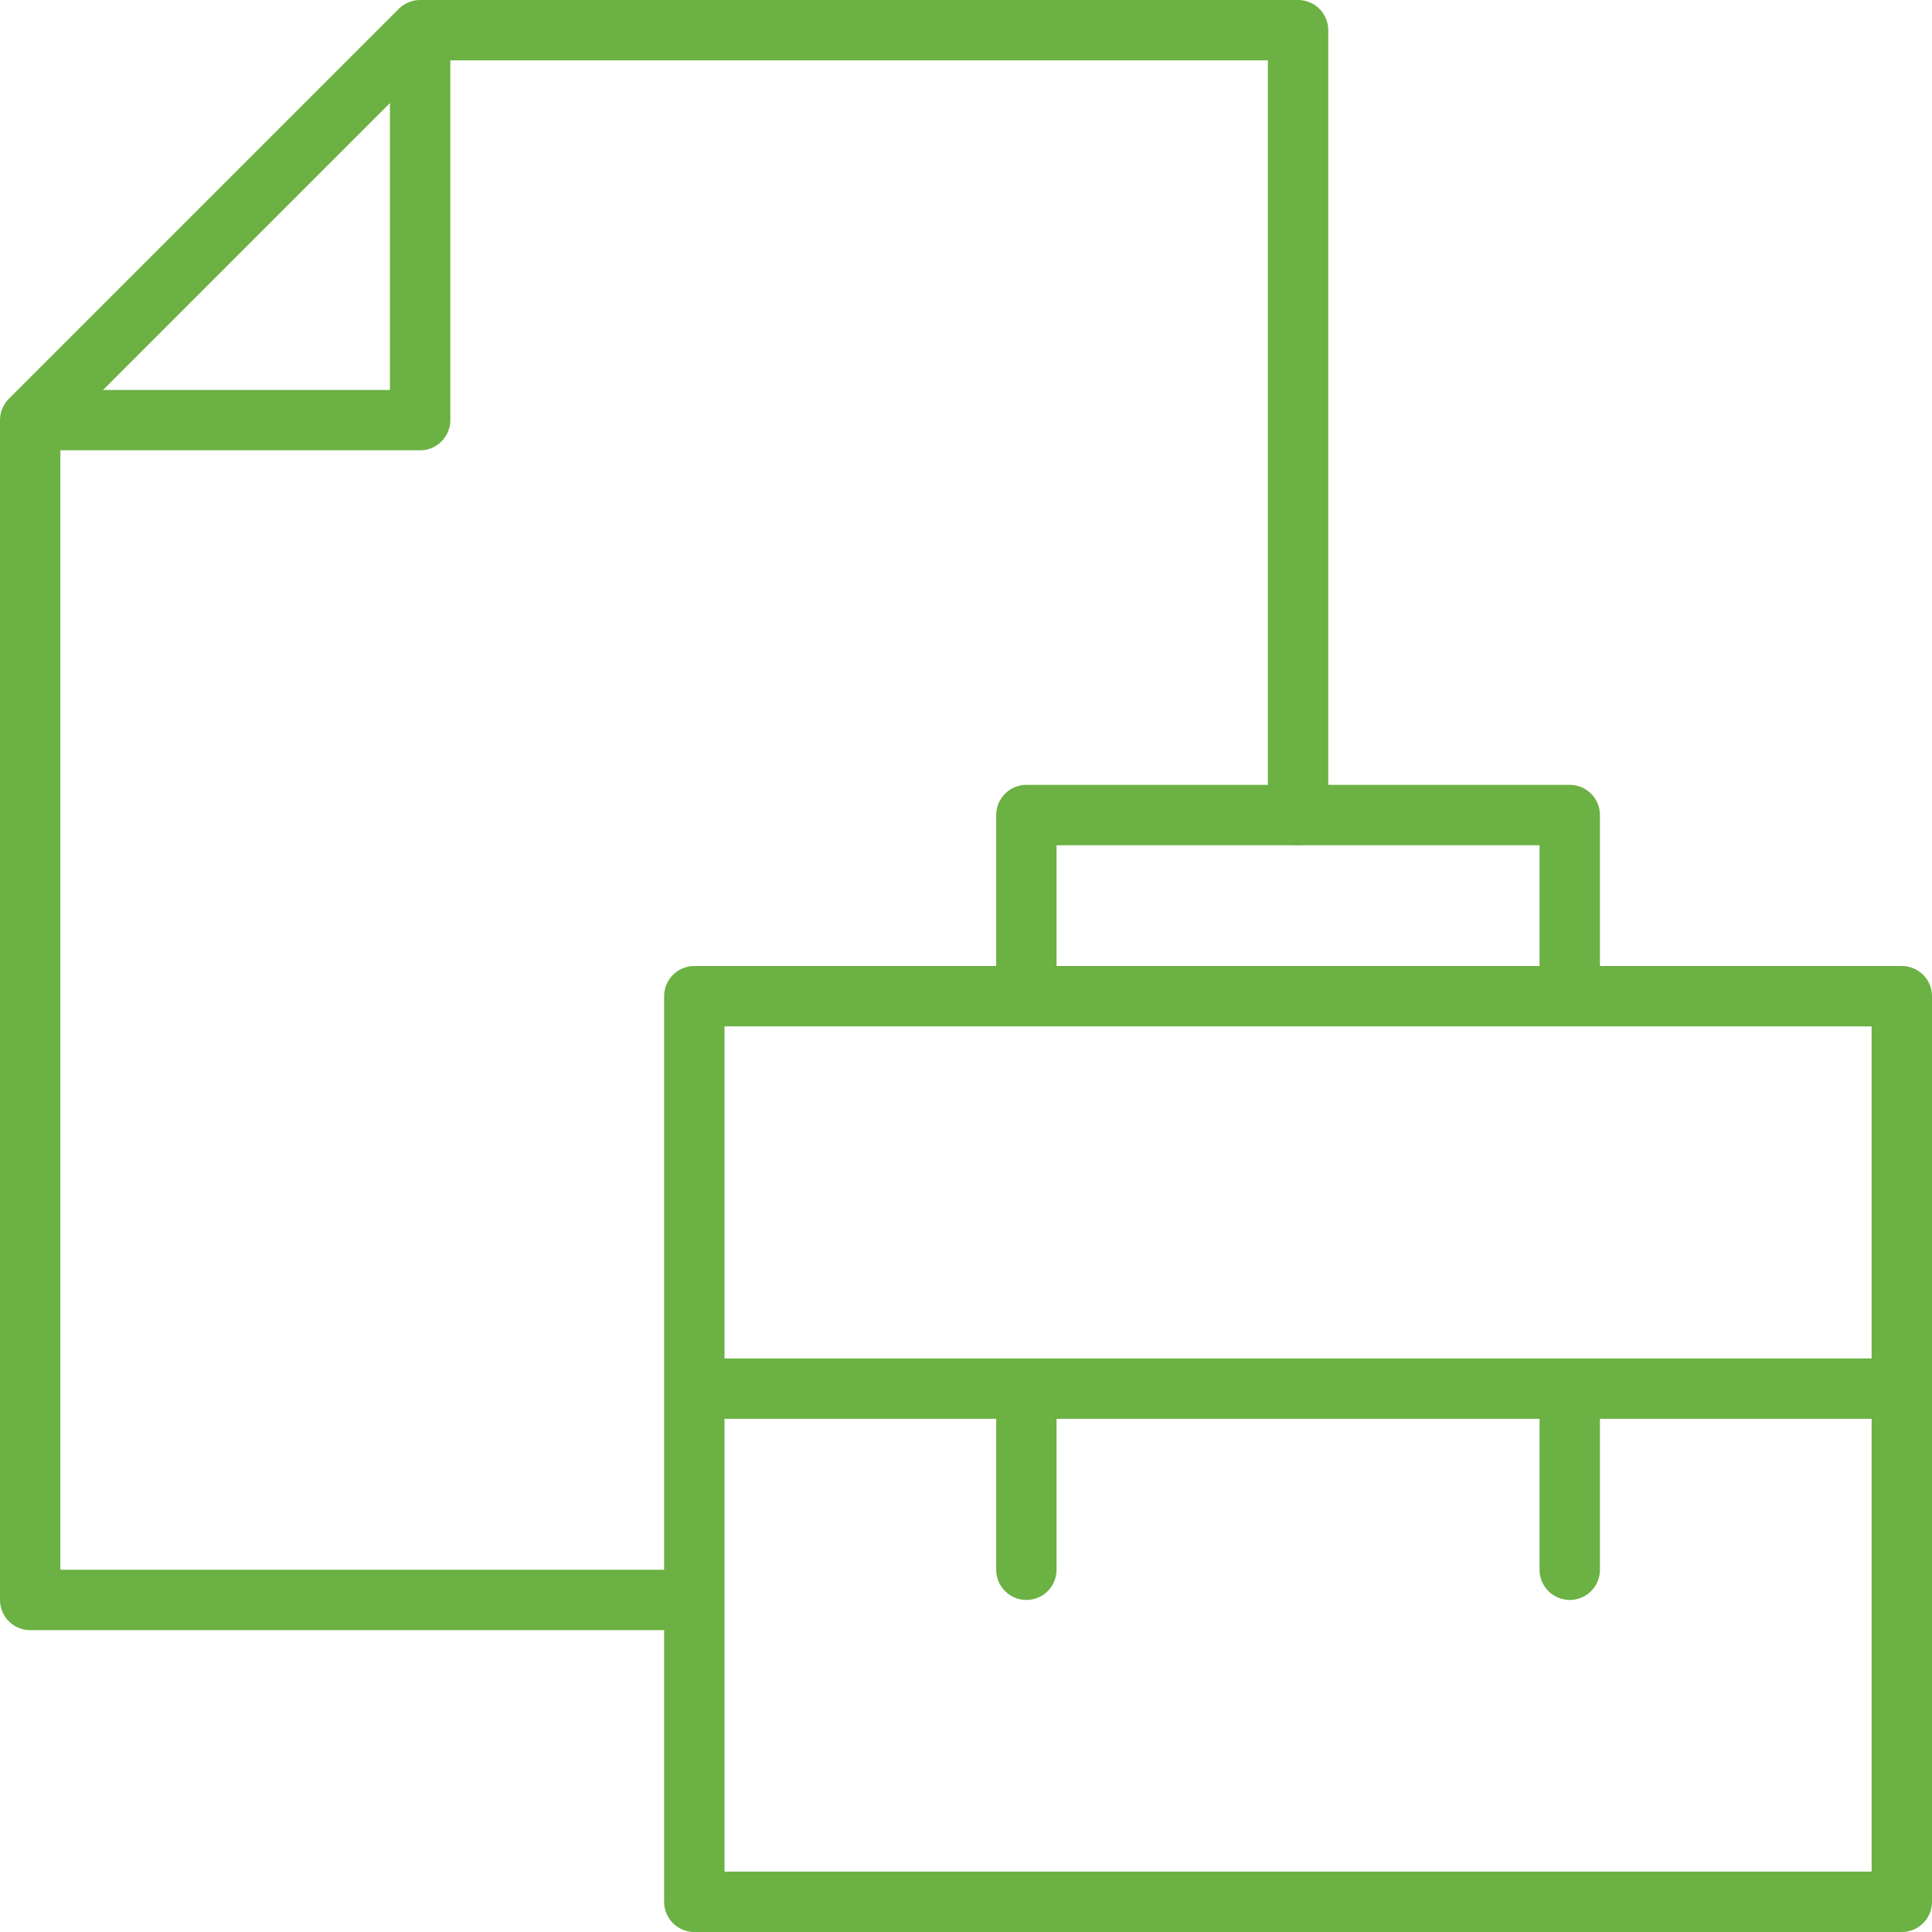 <svg width="64" height="64" viewBox="0 0 64 64" fill="none" xmlns="http://www.w3.org/2000/svg">
<g clip-path="url(#clip0_3240_1837)">
<path d="M13.917 1H43V27M13.917 1L1 13.917M13.917 1V13.917H1M1 13.917V53H22" stroke="#6BB143" stroke-width="2" stroke-linecap="round" stroke-linejoin="round"/>
<path d="M23 46V63H63V46M23 46V33H34M23 46H34M63 46V33H52M63 46H52M34 33V27H52V33M34 33H52M34 46V52M34 46H52M52 46V52" stroke="#6BB143" stroke-width="2" stroke-linecap="round" stroke-linejoin="round"/>
</g>
<defs>
<clipPath id="clip0_3240_1837">
<rect width="64" height="64" fill="white"/>
</clipPath>
</defs>
</svg>
